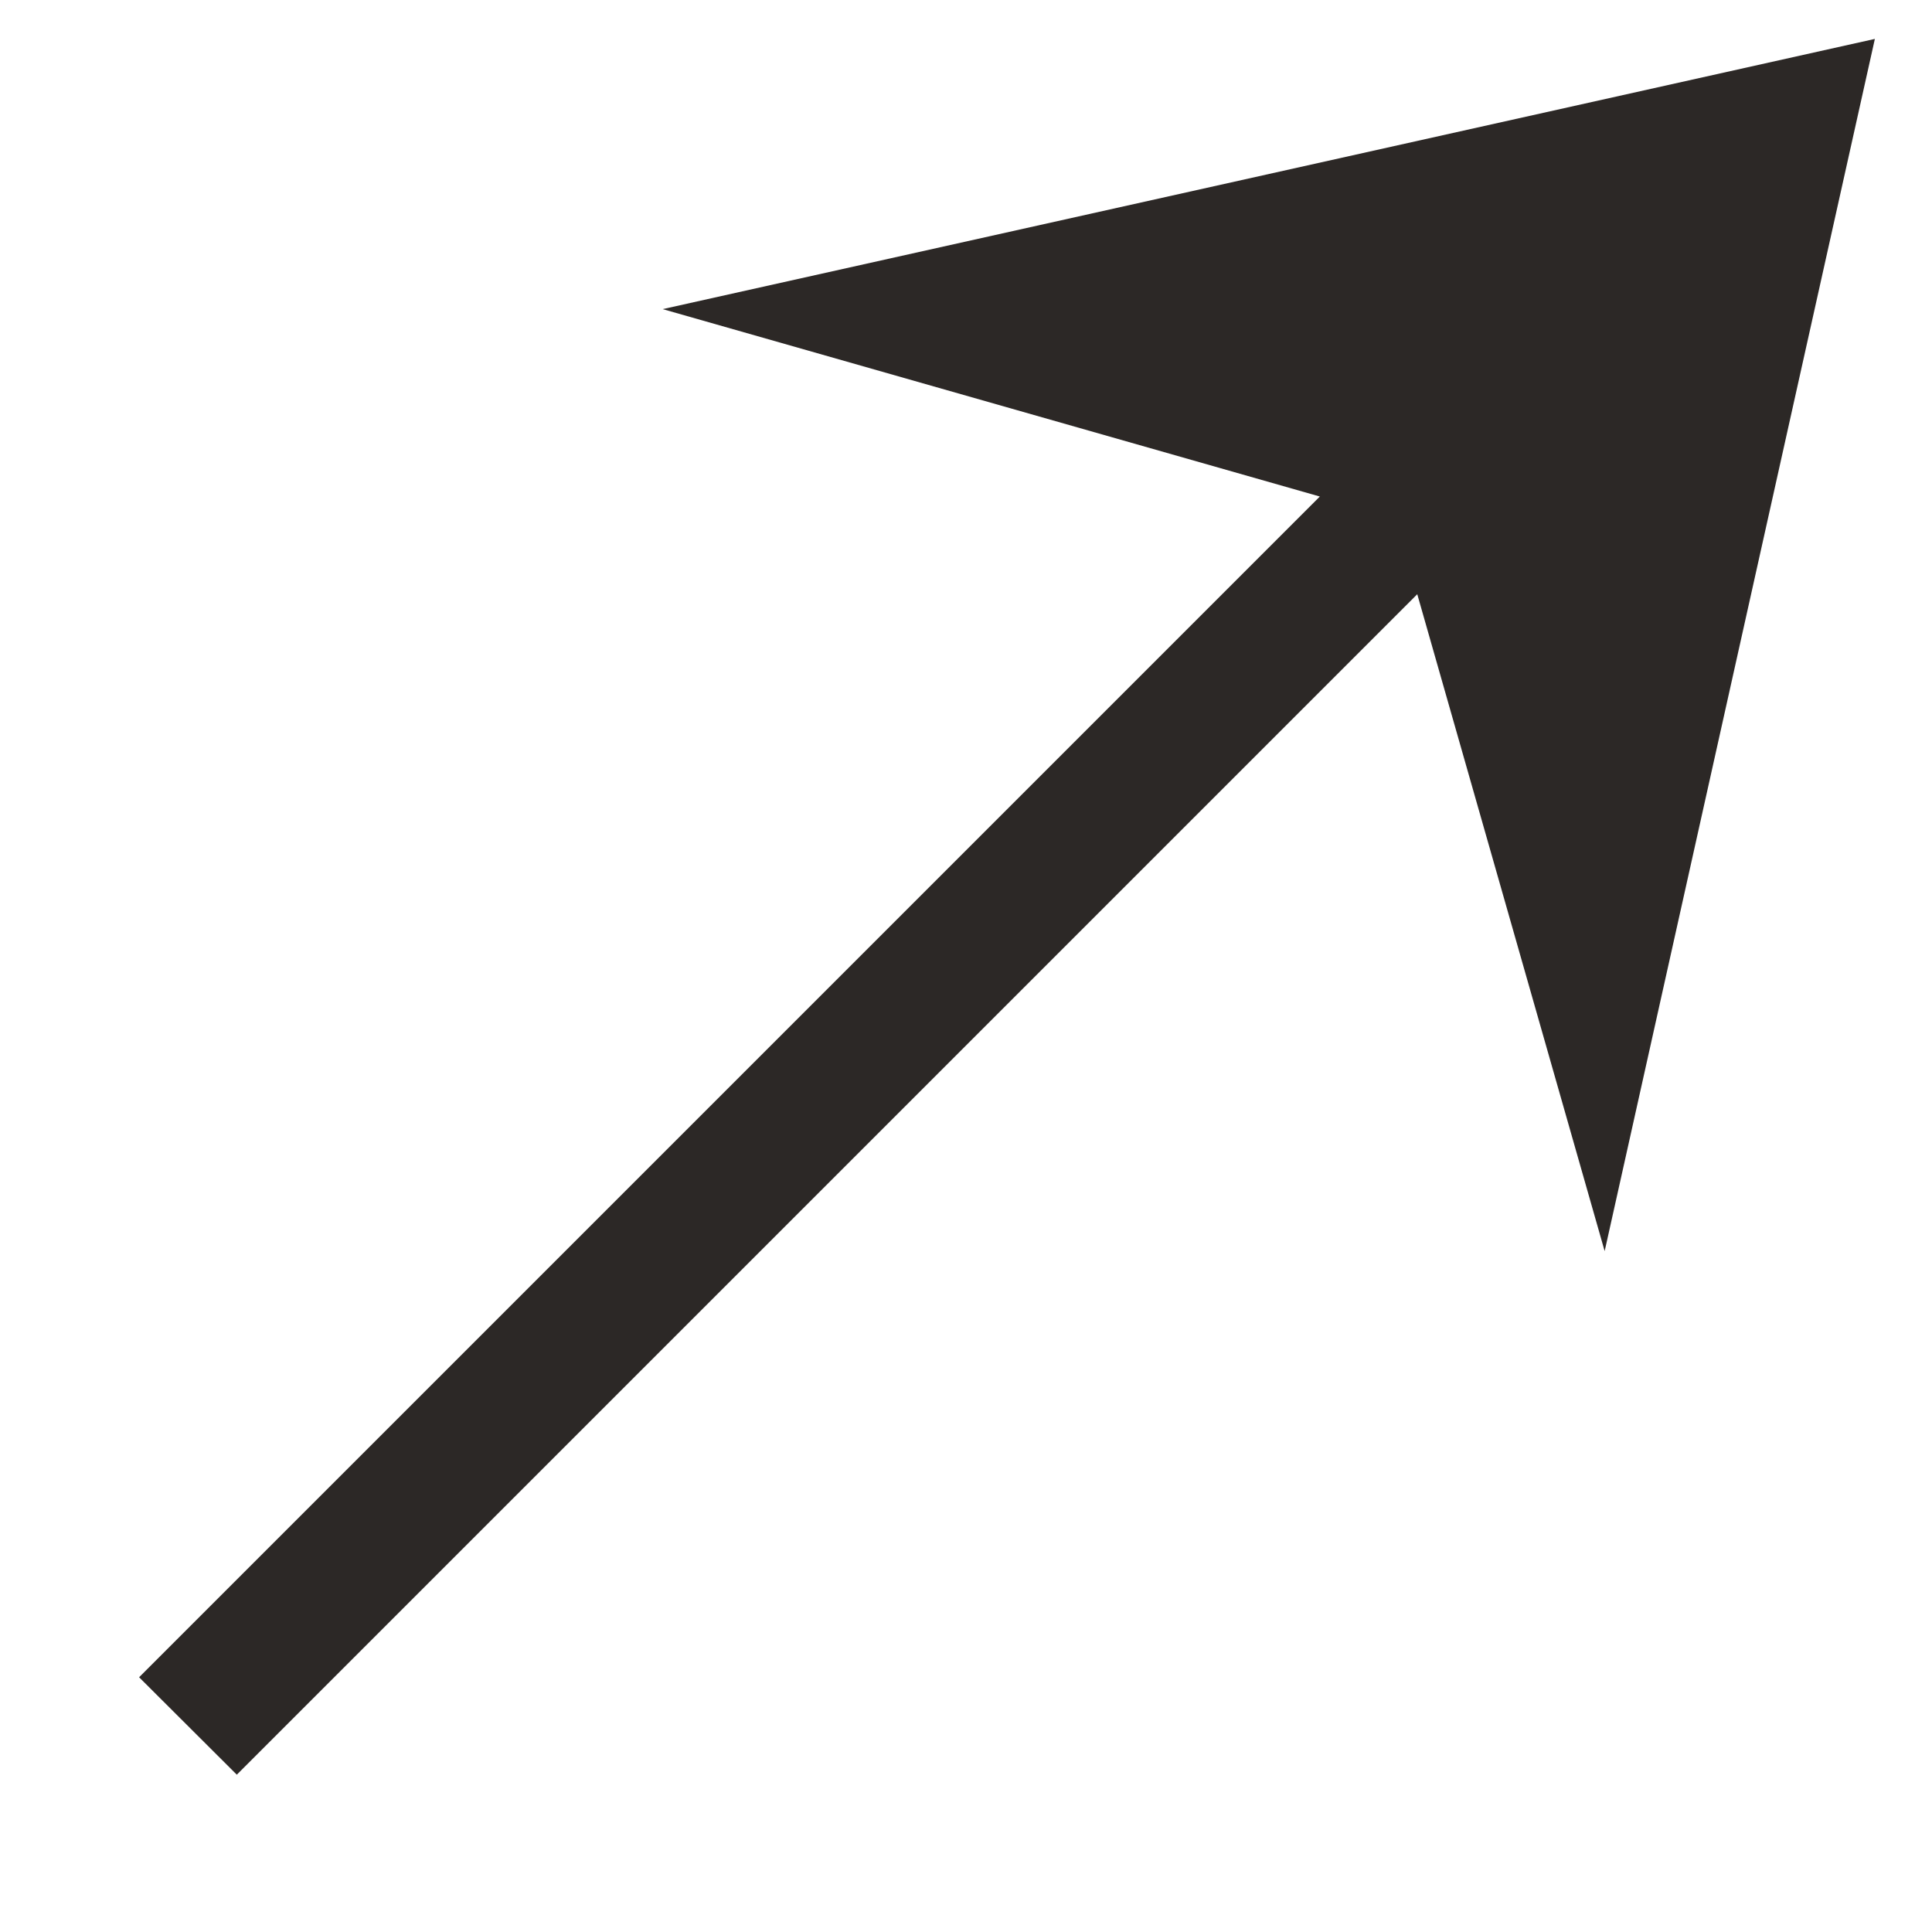 <svg width="7" height="7" viewBox="0 0 7 7" fill="none" xmlns="http://www.w3.org/2000/svg">
<path d="M2.401 1.12L6.793 0.141L5.814 4.533L5.135 2.153L0.858 6.43L0.504 6.077L4.782 1.799L2.401 1.12Z" fill="#2C2826"/>
</svg>
